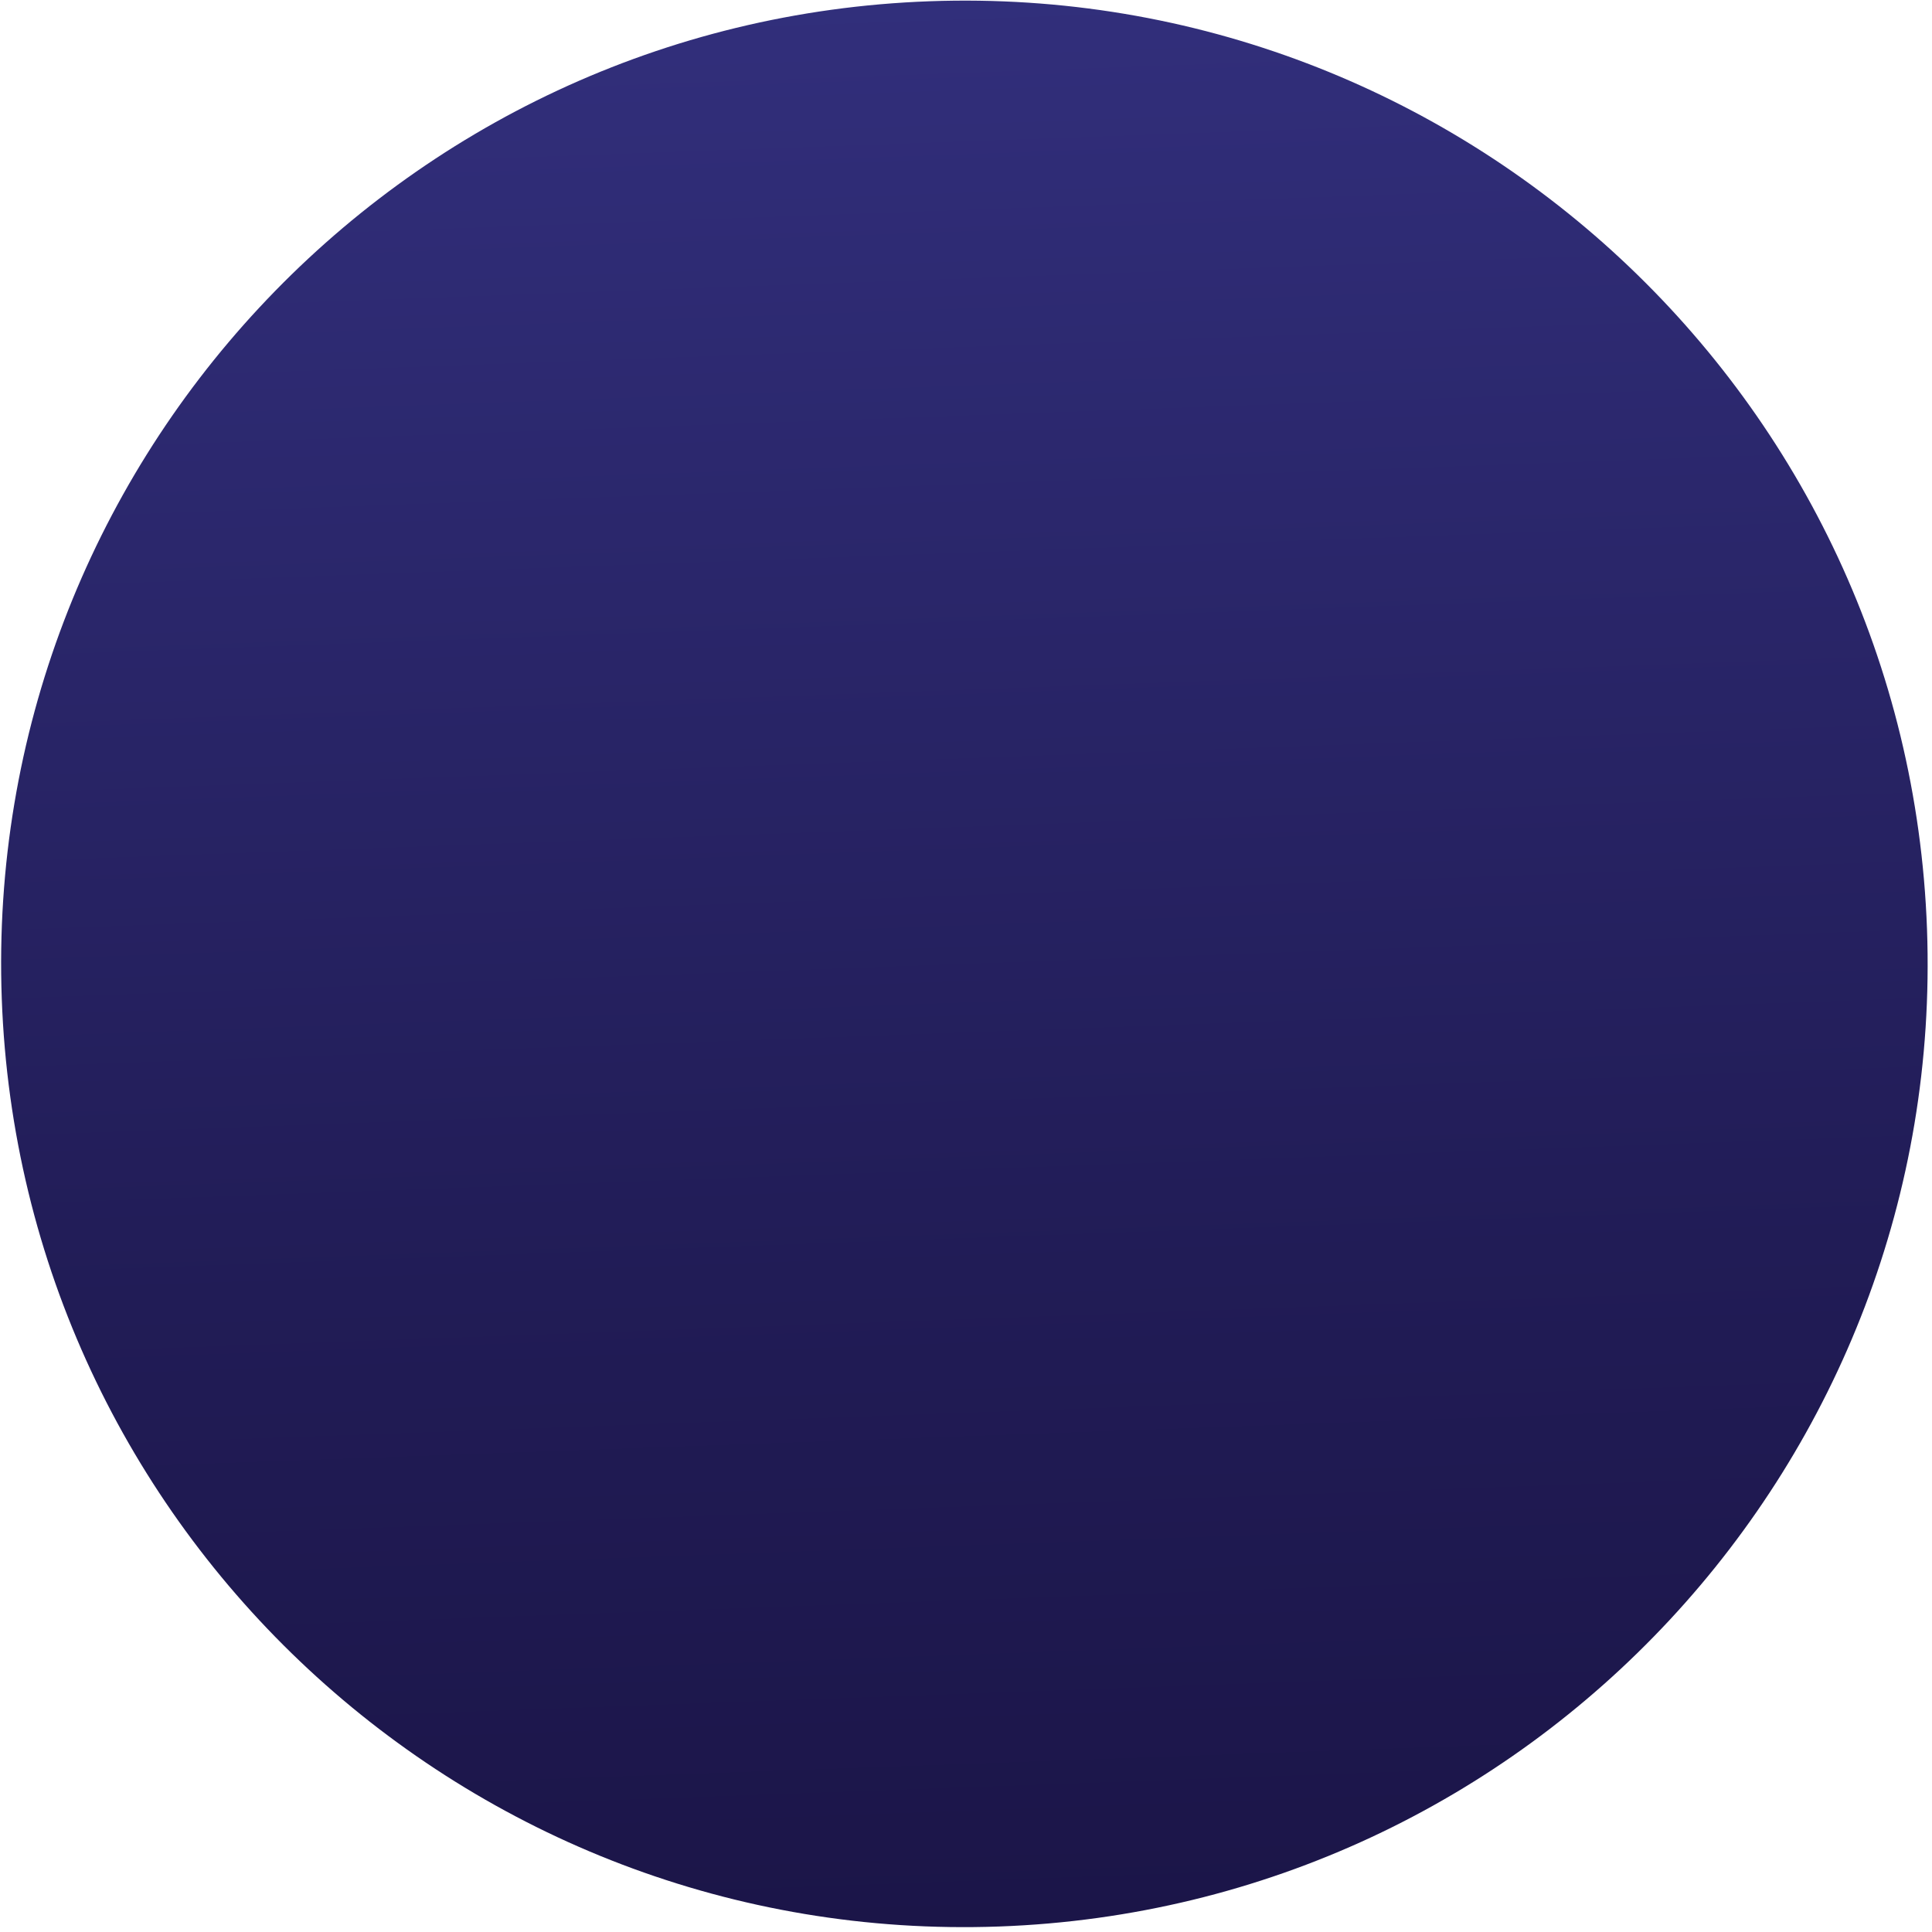 <svg width="351" height="351" viewBox="0 0 351 351" fill="none" xmlns="http://www.w3.org/2000/svg">
<path d="M350.093 168.794C346.603 72.207 265.475 -3.262 168.888 0.228C72.301 3.718 -3.169 84.846 0.321 181.433C3.811 278.02 84.94 353.49 181.526 350C278.113 346.509 353.583 265.381 350.093 168.794Z" fill="url(#paint0_linear_1747_2661)"/>
<defs>
<linearGradient id="paint0_linear_1747_2661" x1="168.888" y1="0.228" x2="181.526" y2="350" gradientUnits="userSpaceOnUse">
<stop stop-color="#312F7B"/>
<stop offset="0.02" stop-color="#312E7A"/>
<stop offset="0.66" stop-color="#211C56"/>
<stop offset="1" stop-color="#1B1548"/>
</linearGradient>
</defs>
</svg>

